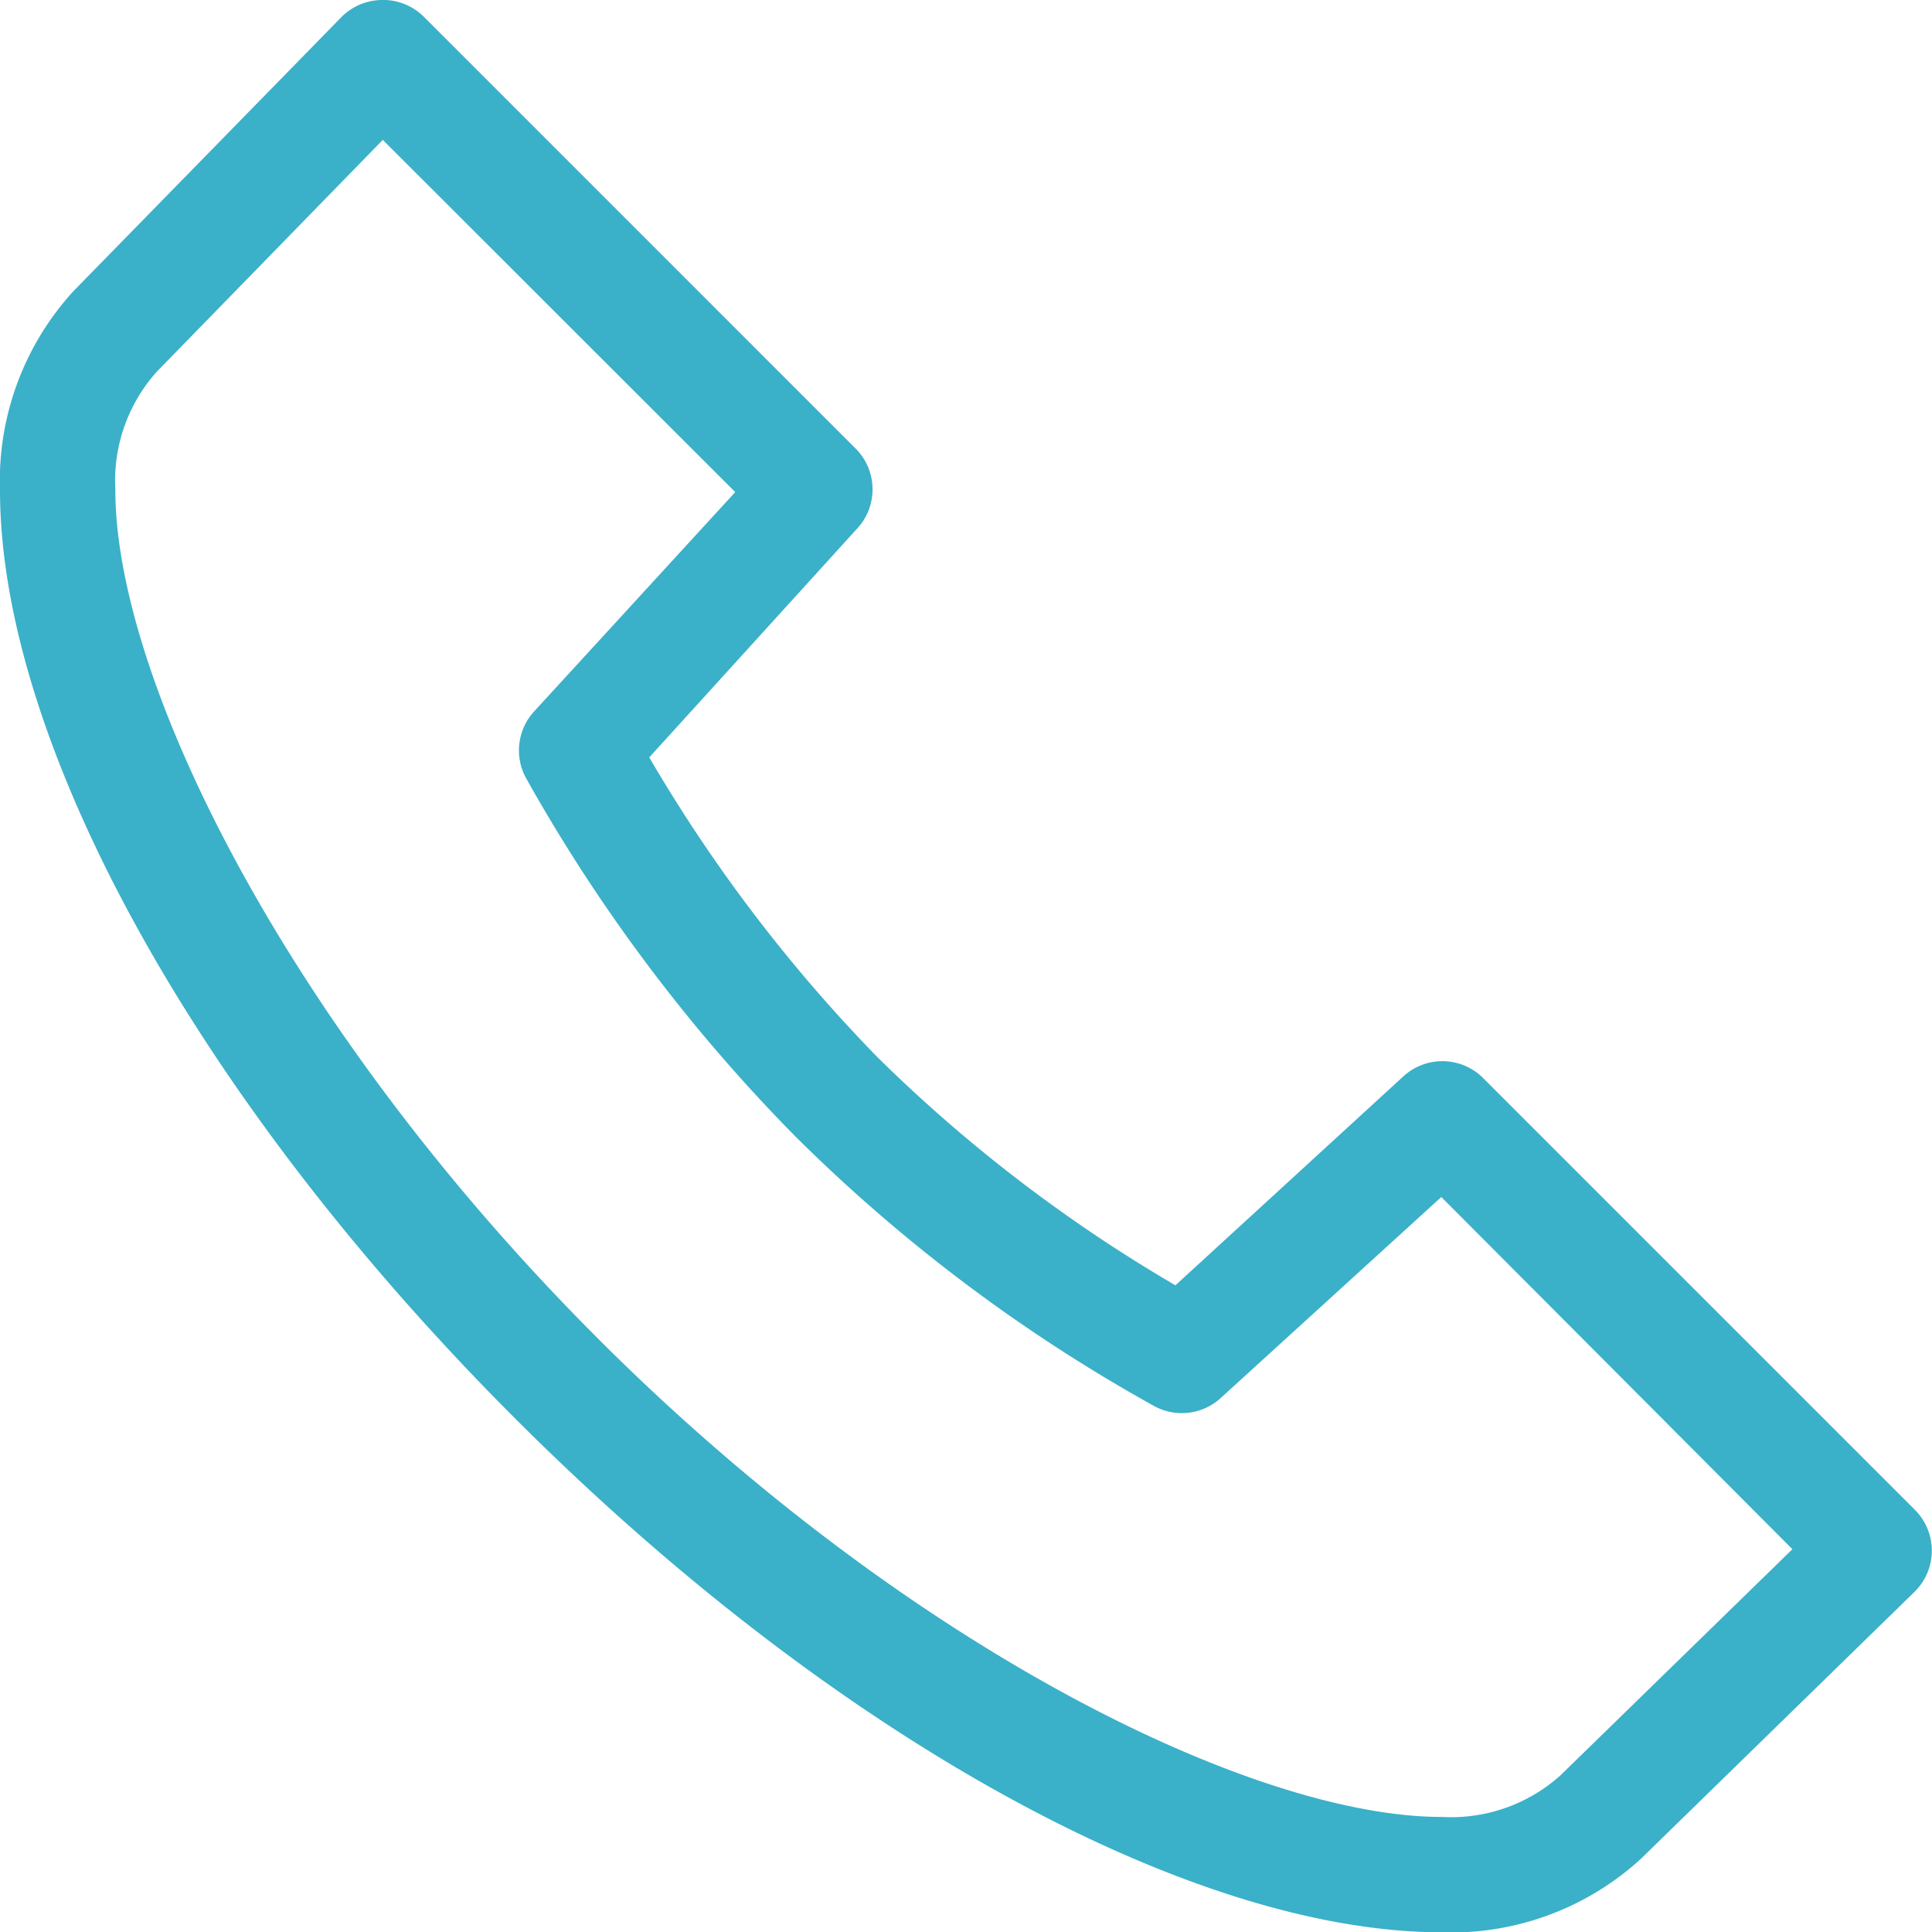 <?xml version="1.0" encoding="UTF-8"?>
<svg xmlns="http://www.w3.org/2000/svg" xmlns:xlink="http://www.w3.org/1999/xlink" viewBox="0 0 67 67.01">
  <defs>
    <style>.a,.d{fill:none;}.b{clip-path:url(#a);}.c{fill:#3bb0c9;}.d{stroke:#3bb0c9;stroke-linejoin:round;}</style>
    <clipPath id="a" transform="translate(0 0)">
      <rect class="a" width="67" height="67.01"></rect>
    </clipPath>
  </defs>
  <title>icon-tel</title>
  <g class="b">
    <path class="c" d="M13.27,4.14L26.19,17.05,18.9,25a1.5,1.5,0,0,0-.21,1.76,57.54,57.54,0,0,0,9.26,12.31,56,56,0,0,0,12.33,9.26A1.5,1.5,0,0,0,42,48.11L50,40.82,62.87,53.73l-8.41,8.2A6.17,6.17,0,0,1,50,63.51c-6.75,0-18.91-6-29.69-16.81S3.5,23.75,3.5,17a6.17,6.17,0,0,1,1.57-4.45ZM13.09,0.51h0a1.5,1.5,0,0,0-.91.45L2.91,10.44A9.24,9.24,0,0,0,.5,17c0,8.4,6.52,20.63,17.69,31.81S41.6,66.51,50,66.51a9.23,9.23,0,0,0,6.56-2.41l9.49-9.26a1.5,1.5,0,0,0,0-2.13l-15-15a1.5,1.5,0,0,0-2.06,0l-8.16,7.48A52.59,52.59,0,0,1,30.06,37a54,54,0,0,1-8.16-10.8L29.35,18a1.5,1.5,0,0,0,0-2.06l-15-15A1.51,1.51,0,0,0,13.09.51" transform="translate(0 0)"></path>
    <path class="d" d="M13.27,4.14L26.19,17.05,18.9,25a1.5,1.5,0,0,0-.21,1.76,57.54,57.54,0,0,0,9.26,12.31,56,56,0,0,0,12.33,9.26A1.5,1.5,0,0,0,42,48.11L50,40.82,62.87,53.73l-8.41,8.2A6.17,6.17,0,0,1,50,63.51c-6.75,0-18.91-6-29.69-16.81S3.5,23.75,3.5,17a6.17,6.17,0,0,1,1.57-4.45ZM13.09,0.51h0a1.5,1.5,0,0,0-.91.45L2.91,10.44A9.24,9.24,0,0,0,.5,17c0,8.4,6.52,20.63,17.69,31.81S41.6,66.51,50,66.51a9.23,9.23,0,0,0,6.56-2.41l9.49-9.26a1.5,1.5,0,0,0,0-2.13l-15-15a1.5,1.5,0,0,0-2.06,0l-8.16,7.48A52.59,52.59,0,0,1,30.06,37a54,54,0,0,1-8.16-10.8L29.35,18a1.5,1.5,0,0,0,0-2.06l-15-15A1.51,1.51,0,0,0,13.09.51Z" transform="translate(0 0)"></path>
  </g>
</svg>
